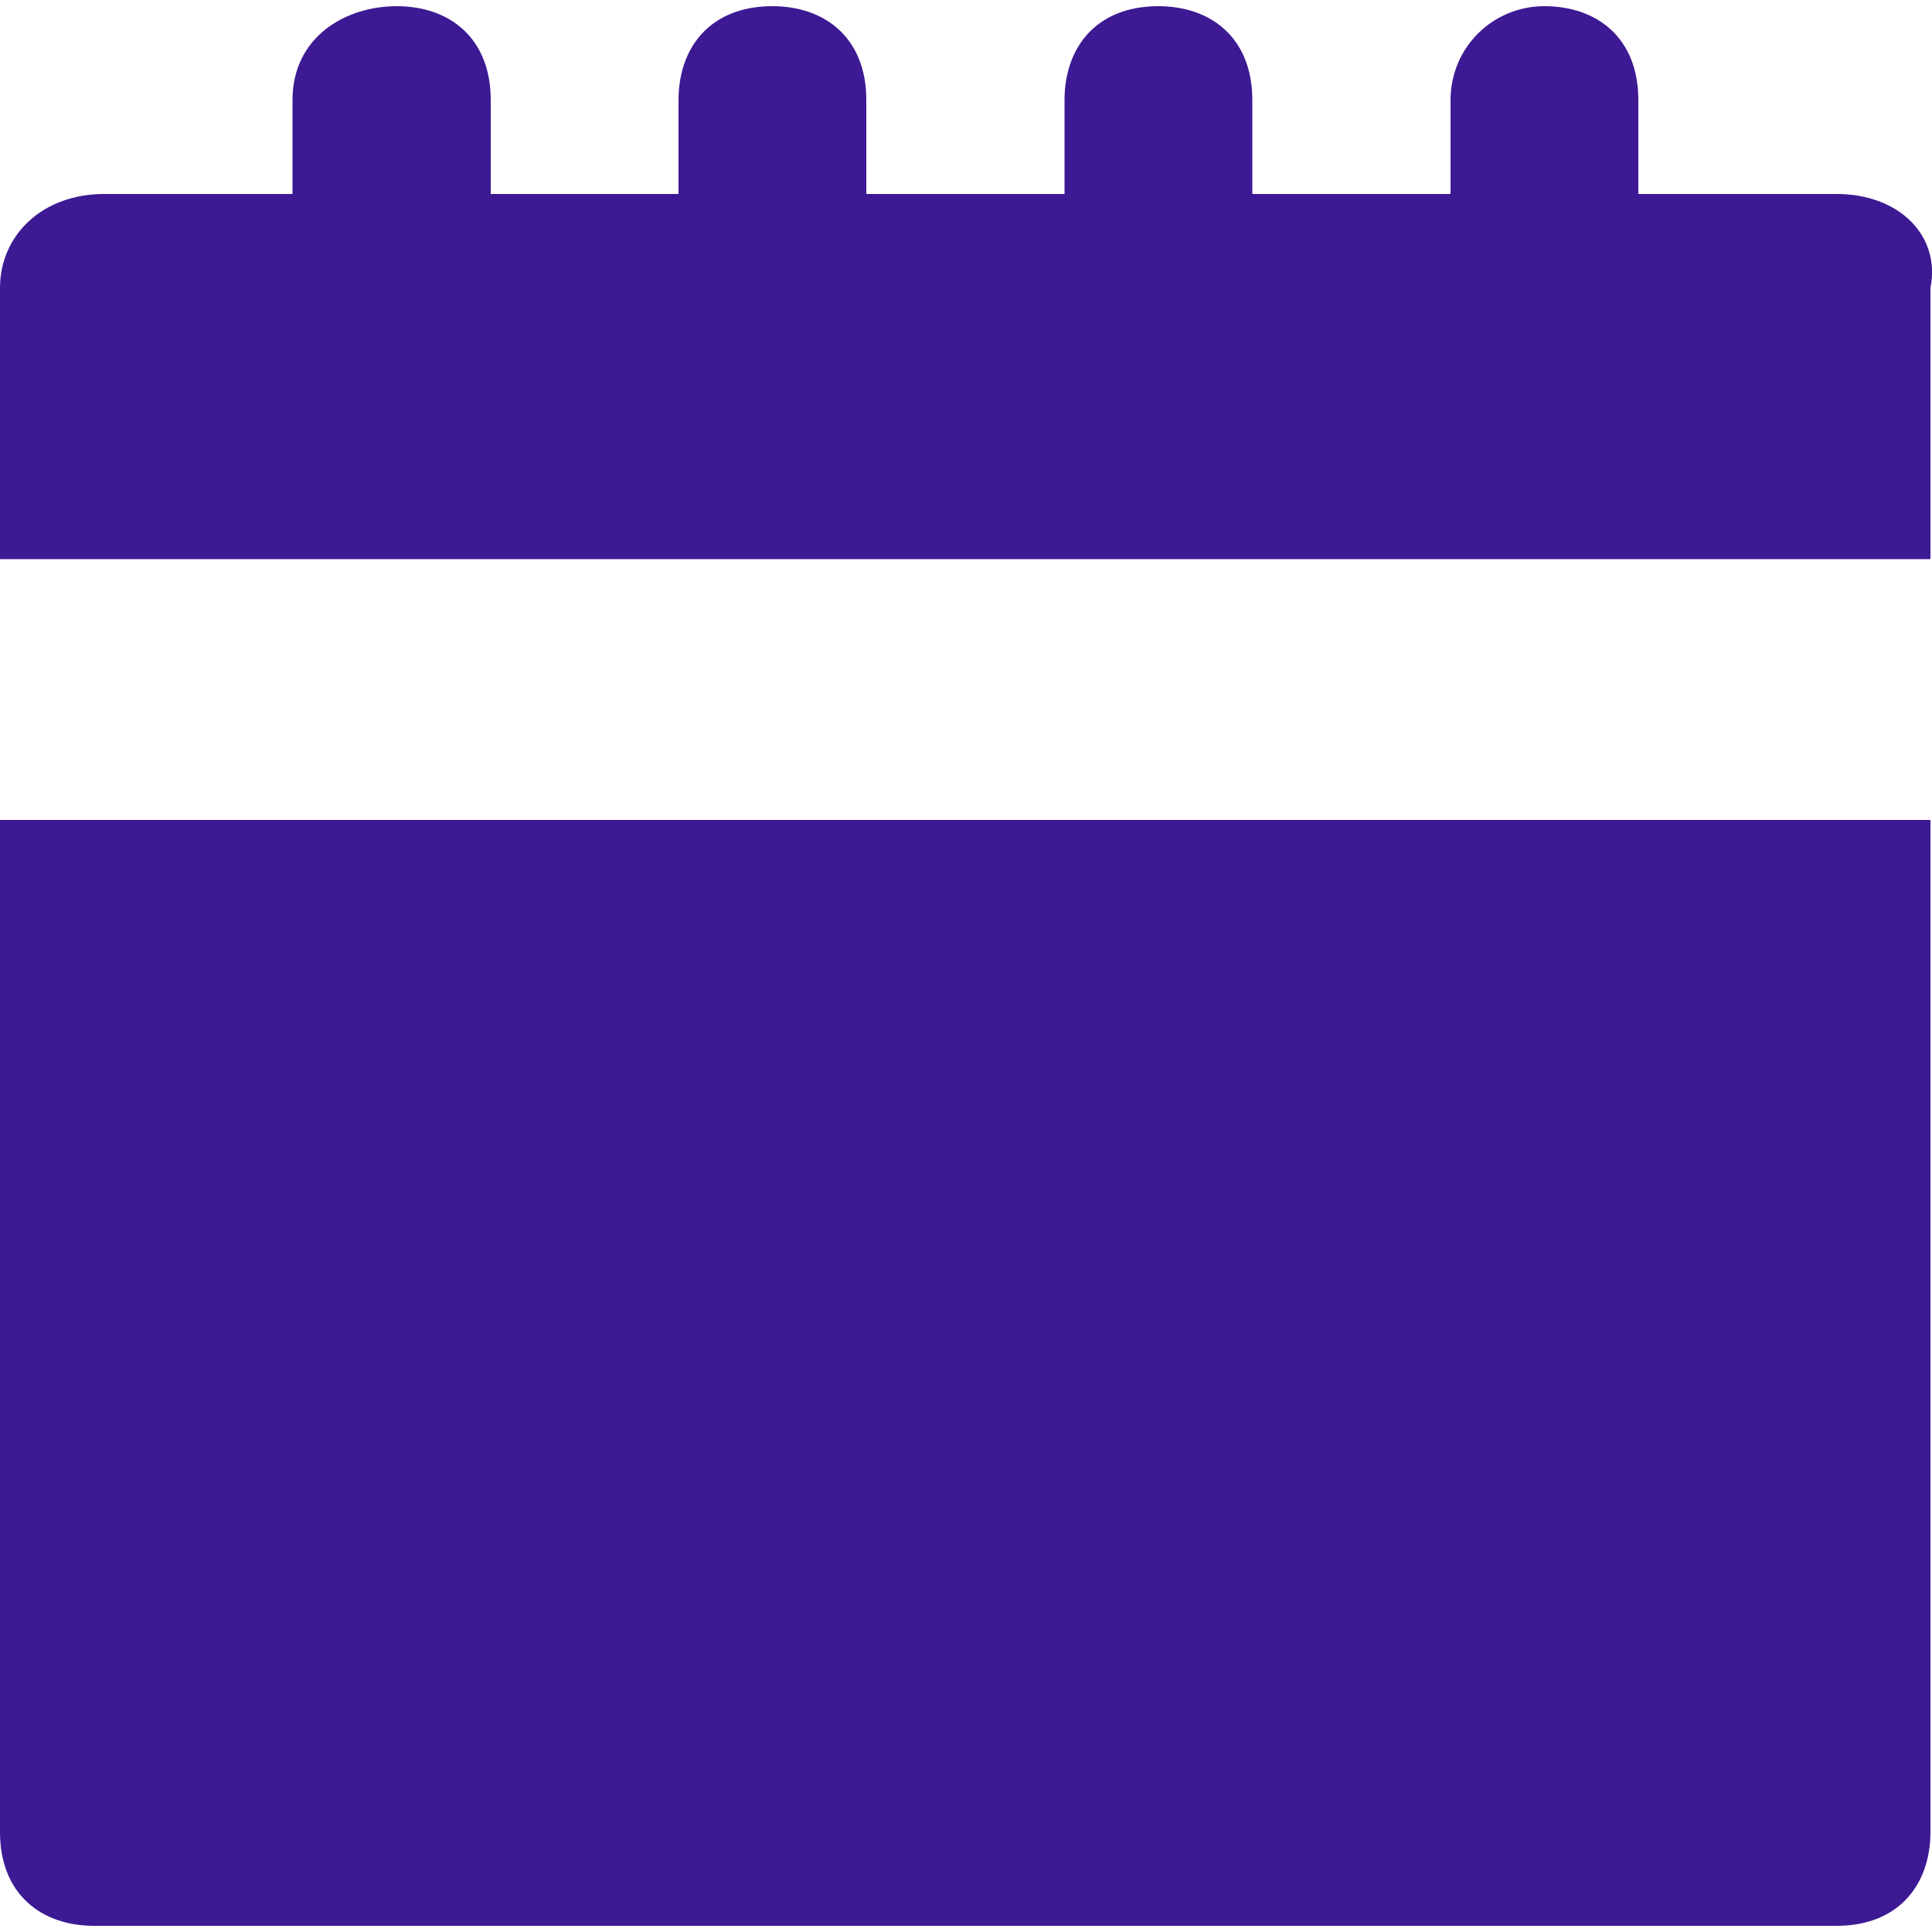 <svg xmlns="http://www.w3.org/2000/svg" id="Layer_1" data-name="Layer 1" viewBox="0 0 50 50"><defs><style>      .cls-1 {        fill: #3d1993;      }    </style></defs><path class="cls-1" d="m47.53,5.02h-5.13v-2.43c0-1.62-1.08-2.43-2.43-2.43s-2.43,1.08-2.43,2.43v2.43h-5.13v-2.43c0-1.62-1.08-2.43-2.43-2.43-1.62,0-2.43,1.08-2.43,2.43v2.43h-5.13v-2.43c0-1.62-1.08-2.43-2.43-2.43-1.62,0-2.43,1.08-2.43,2.43v2.43h-4.86v-2.43c0-1.62-1.08-2.43-2.43-2.43s-2.7.81-2.7,2.43v2.43H2.7C1.08,5.02,0,6.1,0,7.45v7.02h49.96v-7.02c.27-1.35-.81-2.43-2.43-2.43Z"></path><path class="cls-1" d="m0,47.41C0,49.03,1.08,49.84,2.43,49.84h45.1c1.62,0,2.43-1.08,2.43-2.43v-26.19H0v26.19Z"></path></svg>